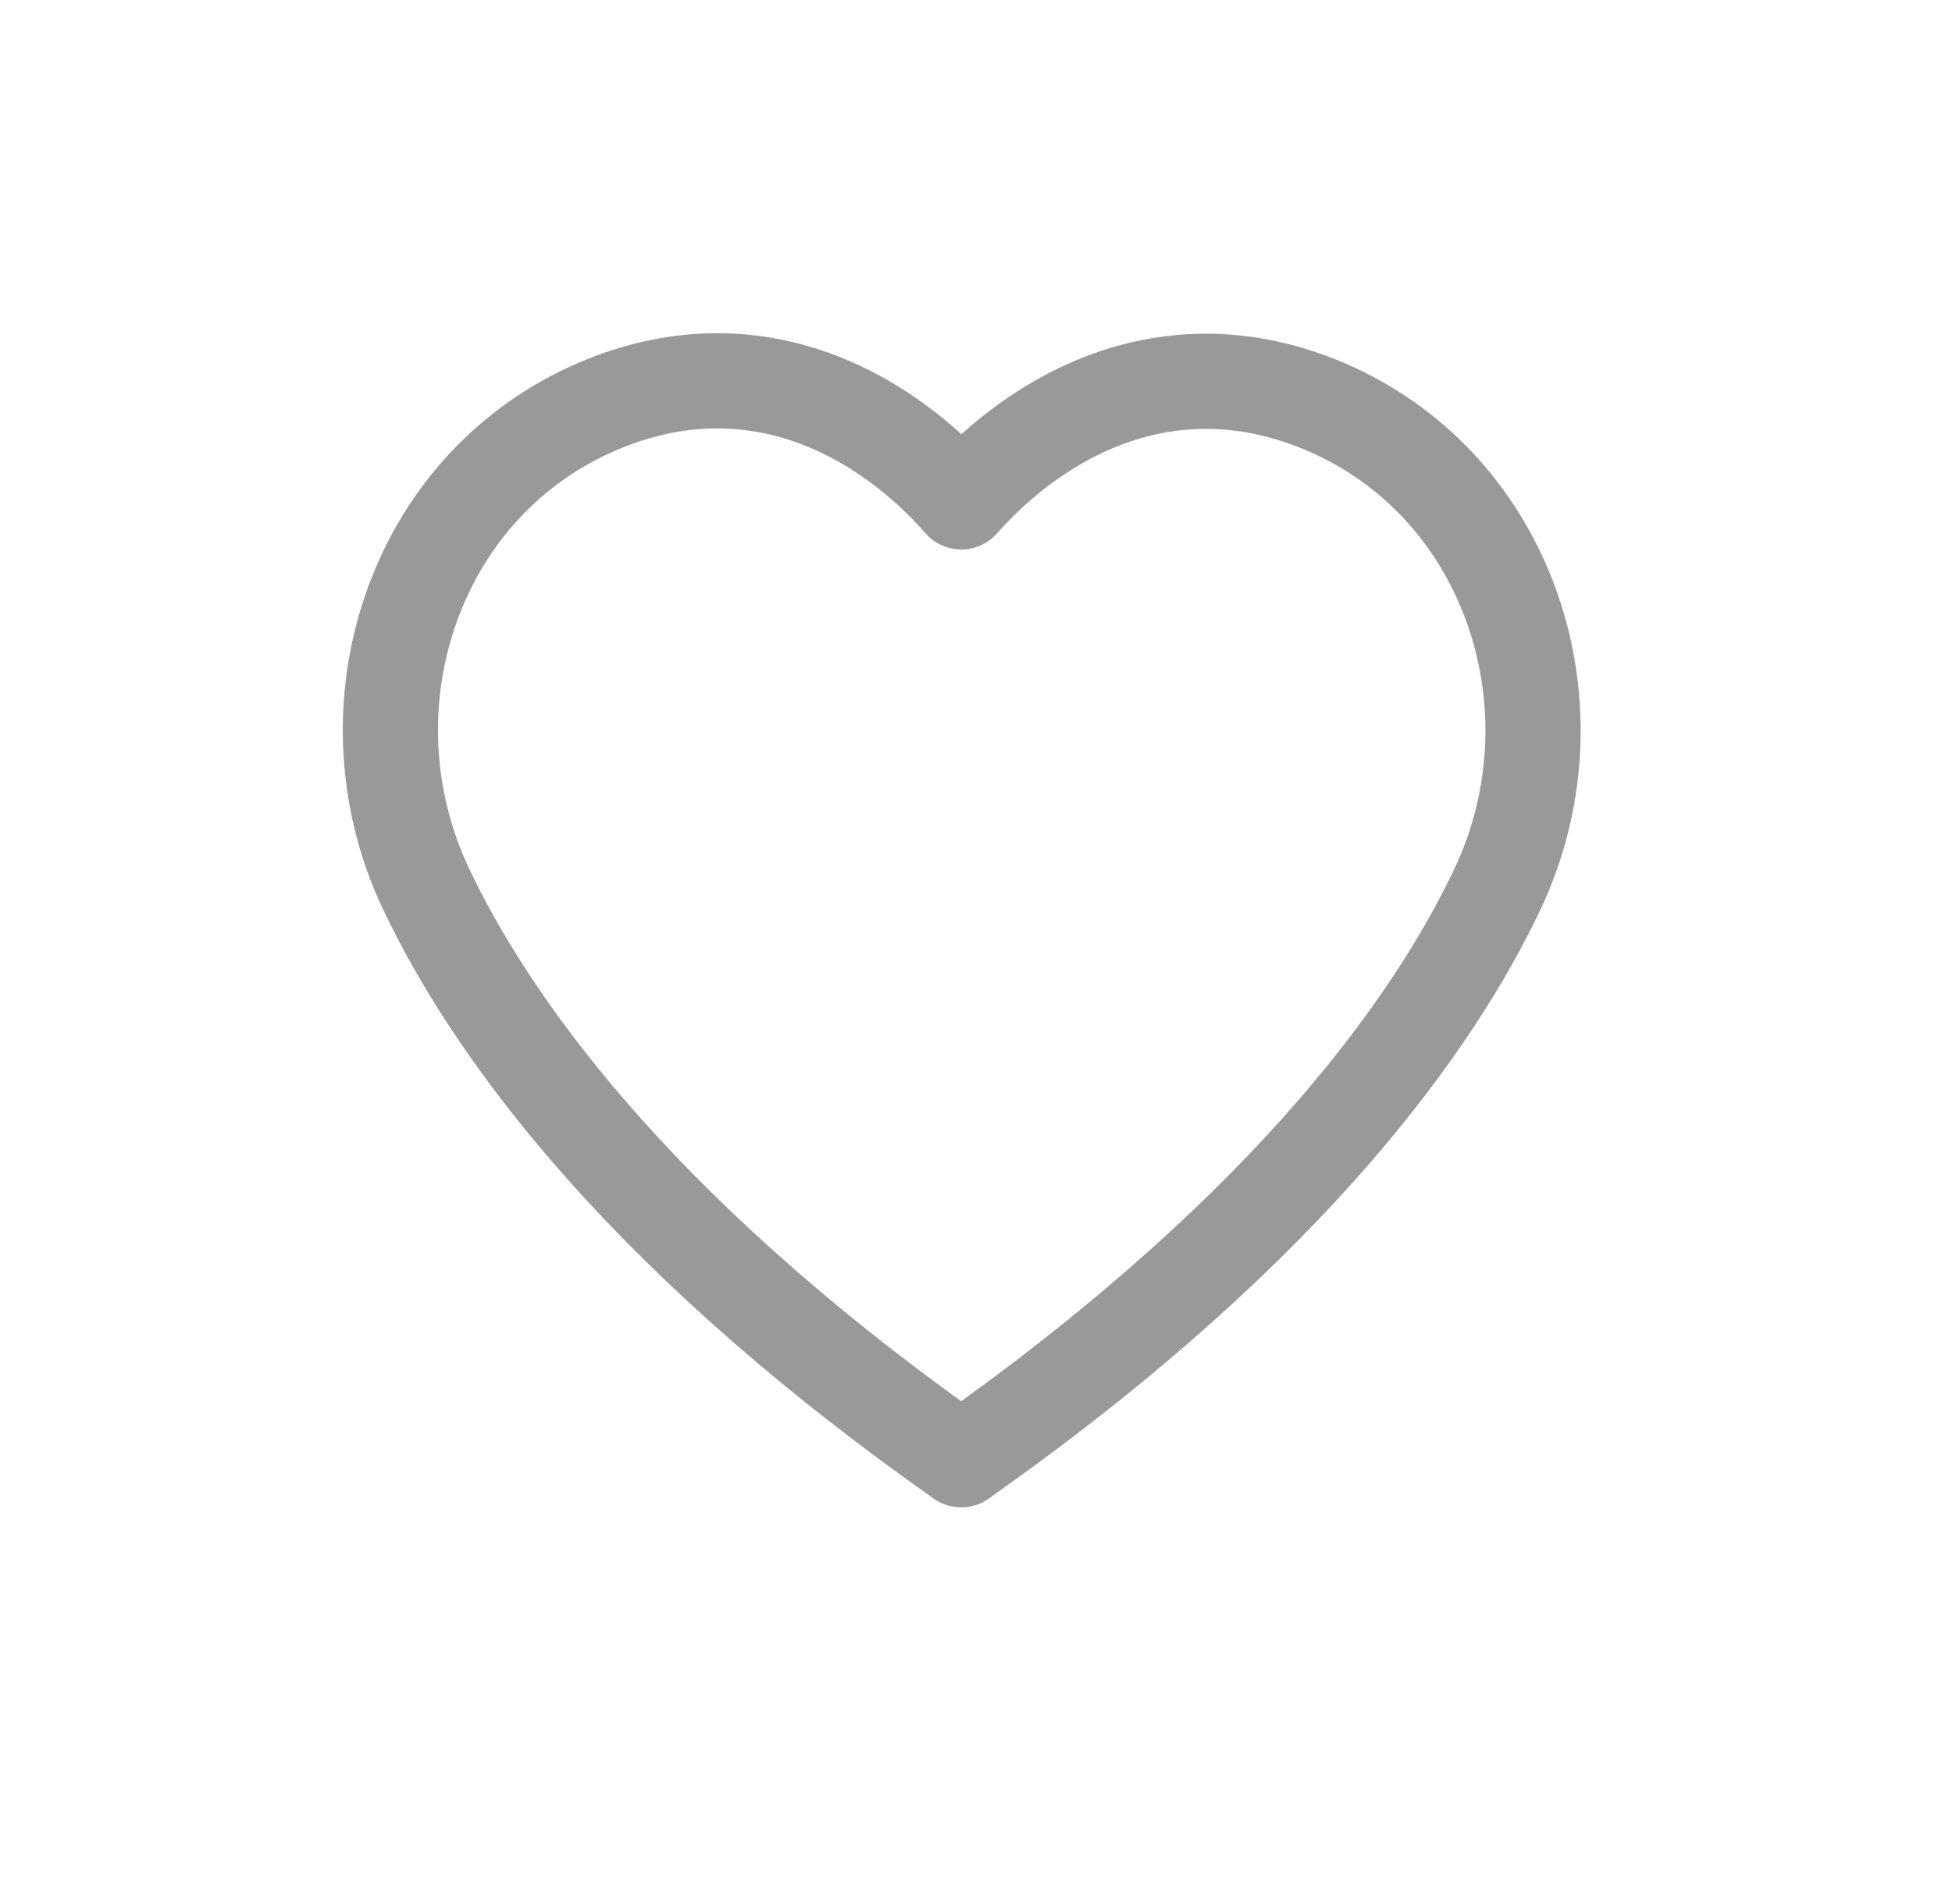 <svg width="41" height="40" viewBox="0 0 41 40" fill="none" xmlns="http://www.w3.org/2000/svg">
<path d="M31.661 12.507C30.924 10.645 29.516 9.217 27.698 8.486C26.912 8.17 26.115 8.01 25.332 8.01C22.726 8.01 20.902 9.735 20.191 10.544C19.483 9.732 17.668 8 15.063 8C14.282 8 13.488 8.16 12.703 8.475C10.884 9.207 9.476 10.634 8.739 12.496C7.953 14.483 8.029 16.735 8.949 18.675C10.256 21.429 13.226 25.717 19.956 30.5L20.189 30.667L20.422 30.5C27.185 25.693 30.152 21.422 31.45 18.685C32.371 16.745 32.447 14.494 31.661 12.507Z" stroke="#999999" stroke-width="2" stroke-linejoin="round"/>
</svg>
